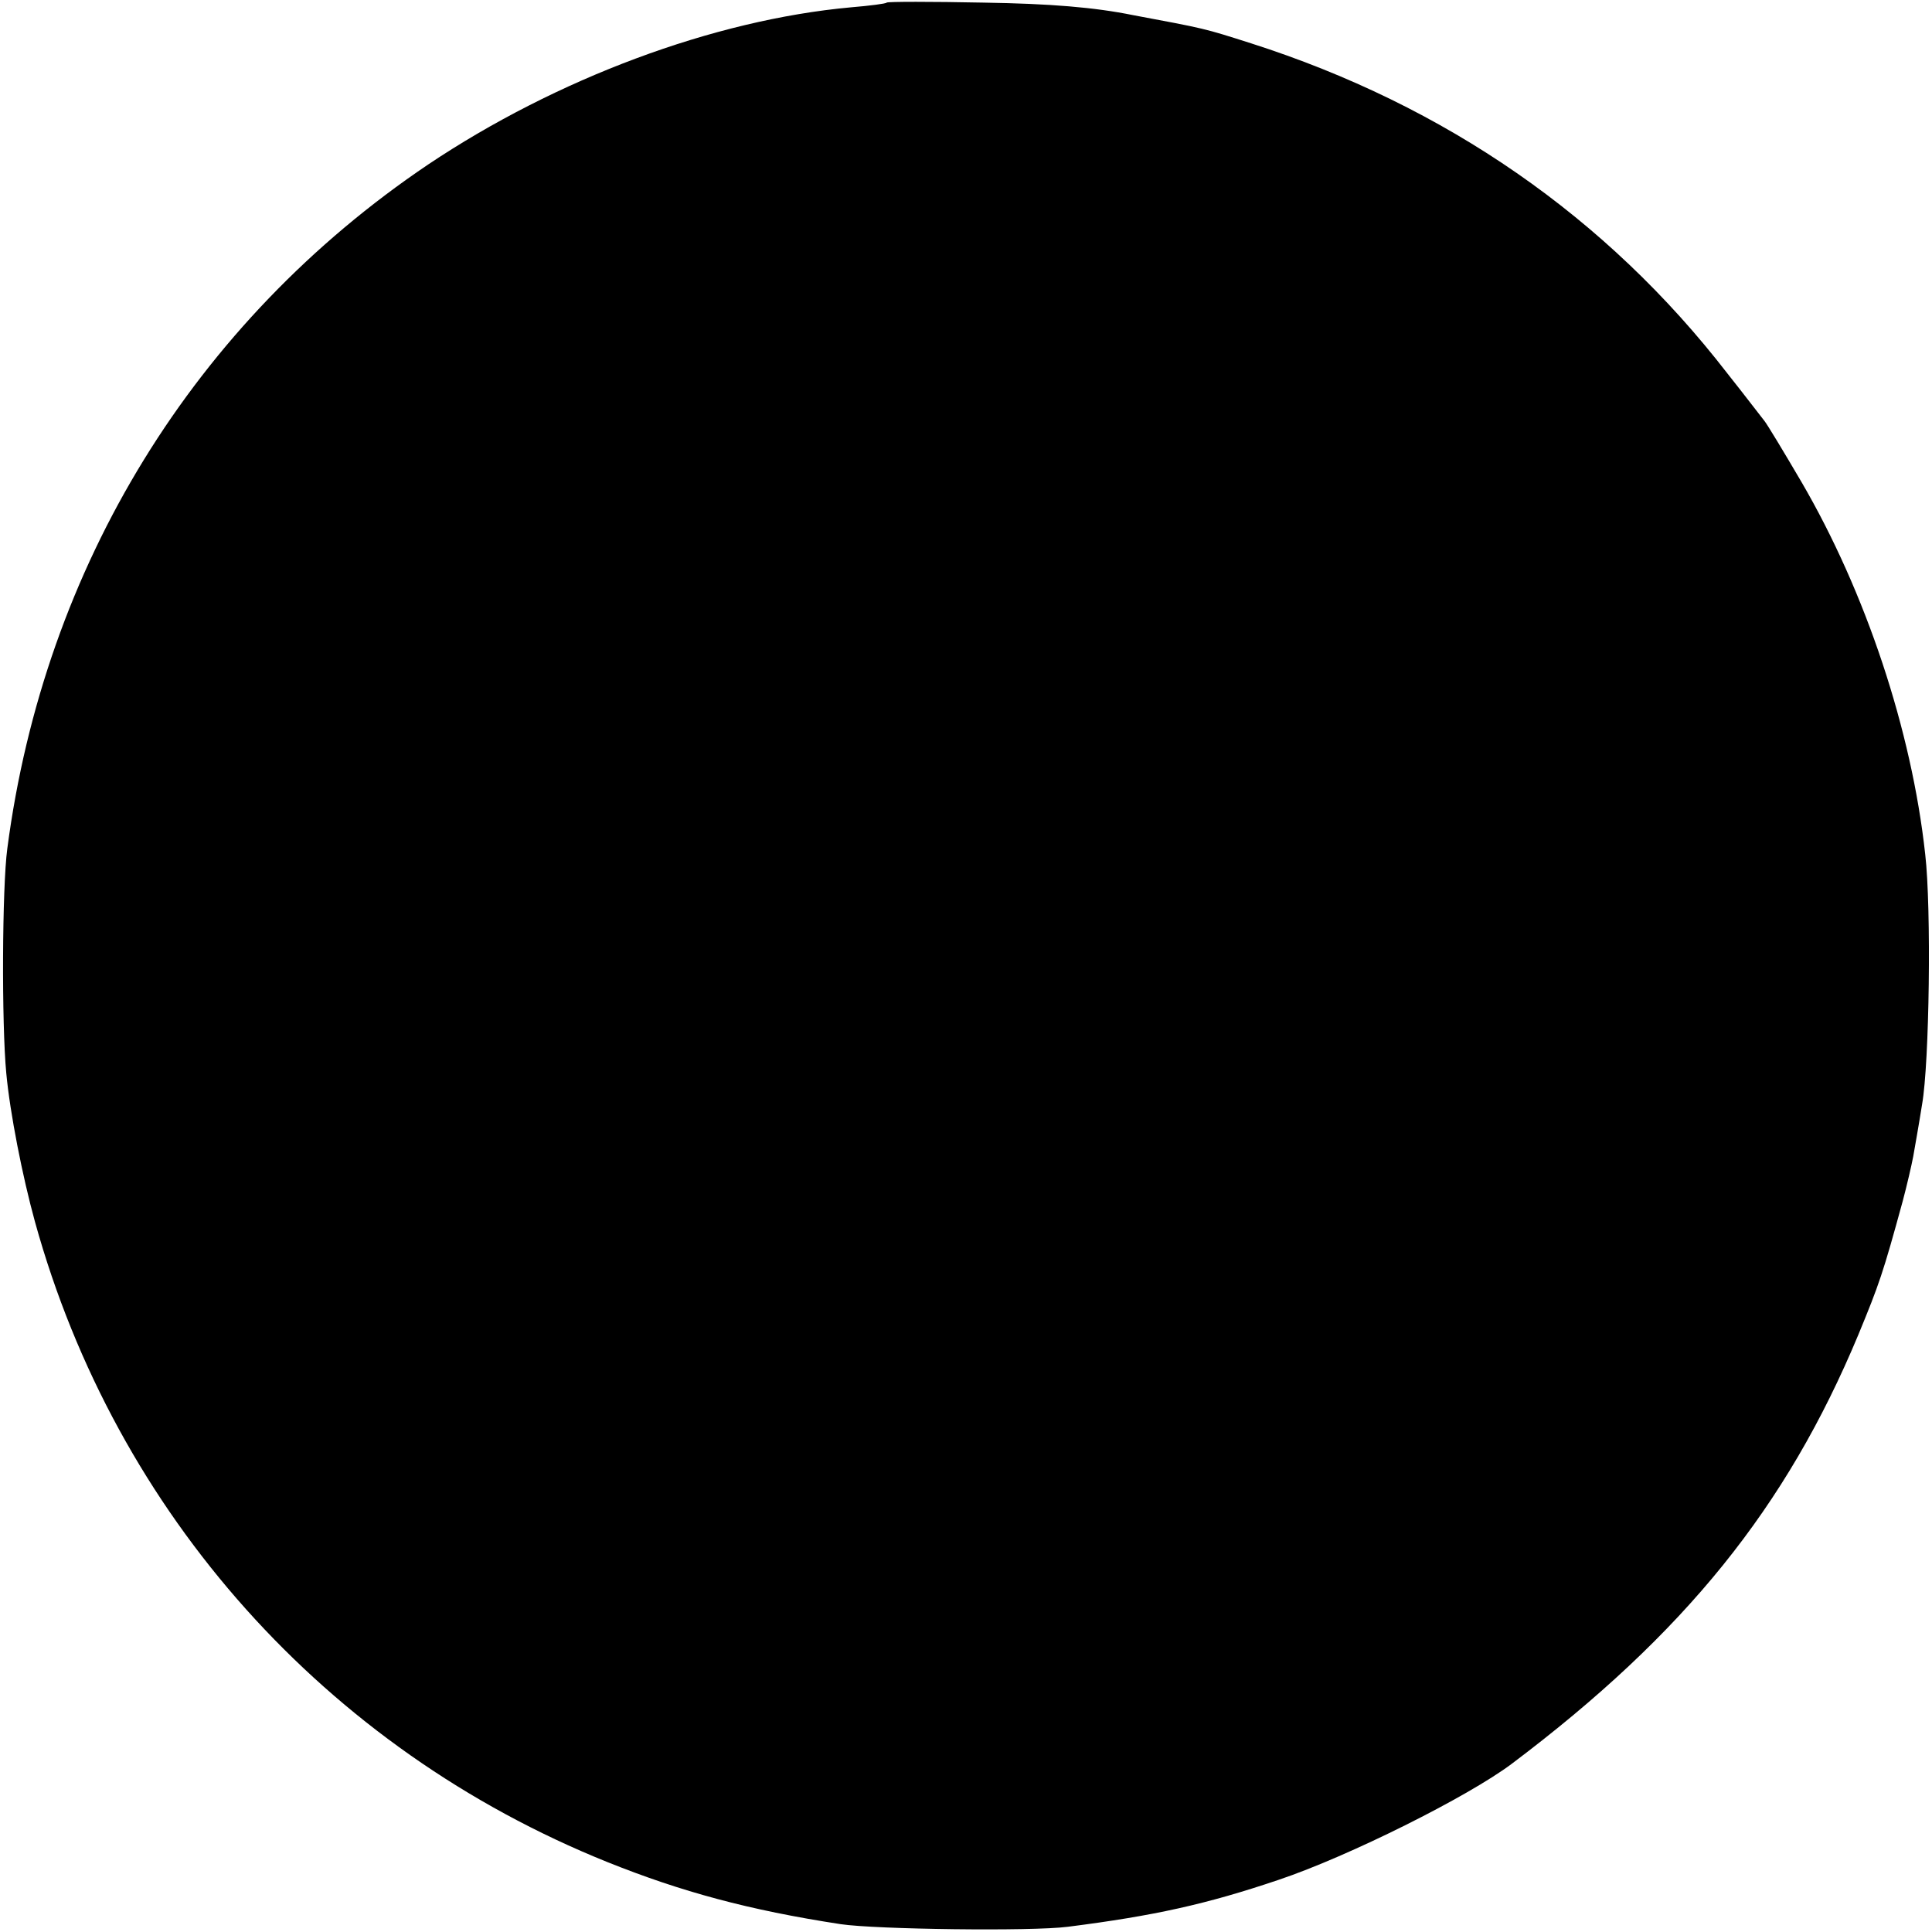 <?xml version="1.0" standalone="no"?>
<!DOCTYPE svg PUBLIC "-//W3C//DTD SVG 20010904//EN"
 "http://www.w3.org/TR/2001/REC-SVG-20010904/DTD/svg10.dtd">
<svg version="1.0" xmlns="http://www.w3.org/2000/svg"
 width="370pt" height="370pt" viewBox="0 0 370 370"
 preserveAspectRatio="xMidYMid meet">
<g transform="translate(0,370) scale(0.1,-0.1)"
fill="#000000" stroke="none">
<path d="M1698 3695 c-1 -2 -32 -6 -68 -9 -264 -24 -565 -137 -810 -301 -448
-302 -735 -769 -806 -1310 -10 -74 -11 -336 -2 -430 7 -76 31 -198 55 -285
155 -560 557 -1009 1096 -1226 142 -57 271 -92 447 -119 67 -10 366 -14 435
-5 165 21 265 43 404 90 134 45 362 159 446 222 332 250 526 491 664 822 40
97 47 117 85 256 8 30 17 69 20 85 3 17 11 62 17 100 14 79 18 375 6 479 -26
238 -114 502 -237 713 -34 58 -66 111 -71 117 -5 6 -36 47 -71 91 -231 299
-540 513 -912 632 -91 29 -87 28 -226 54 -74 15 -158 22 -287 24 -99 2 -183 2
-185 0z"/>
</g>
</svg>
